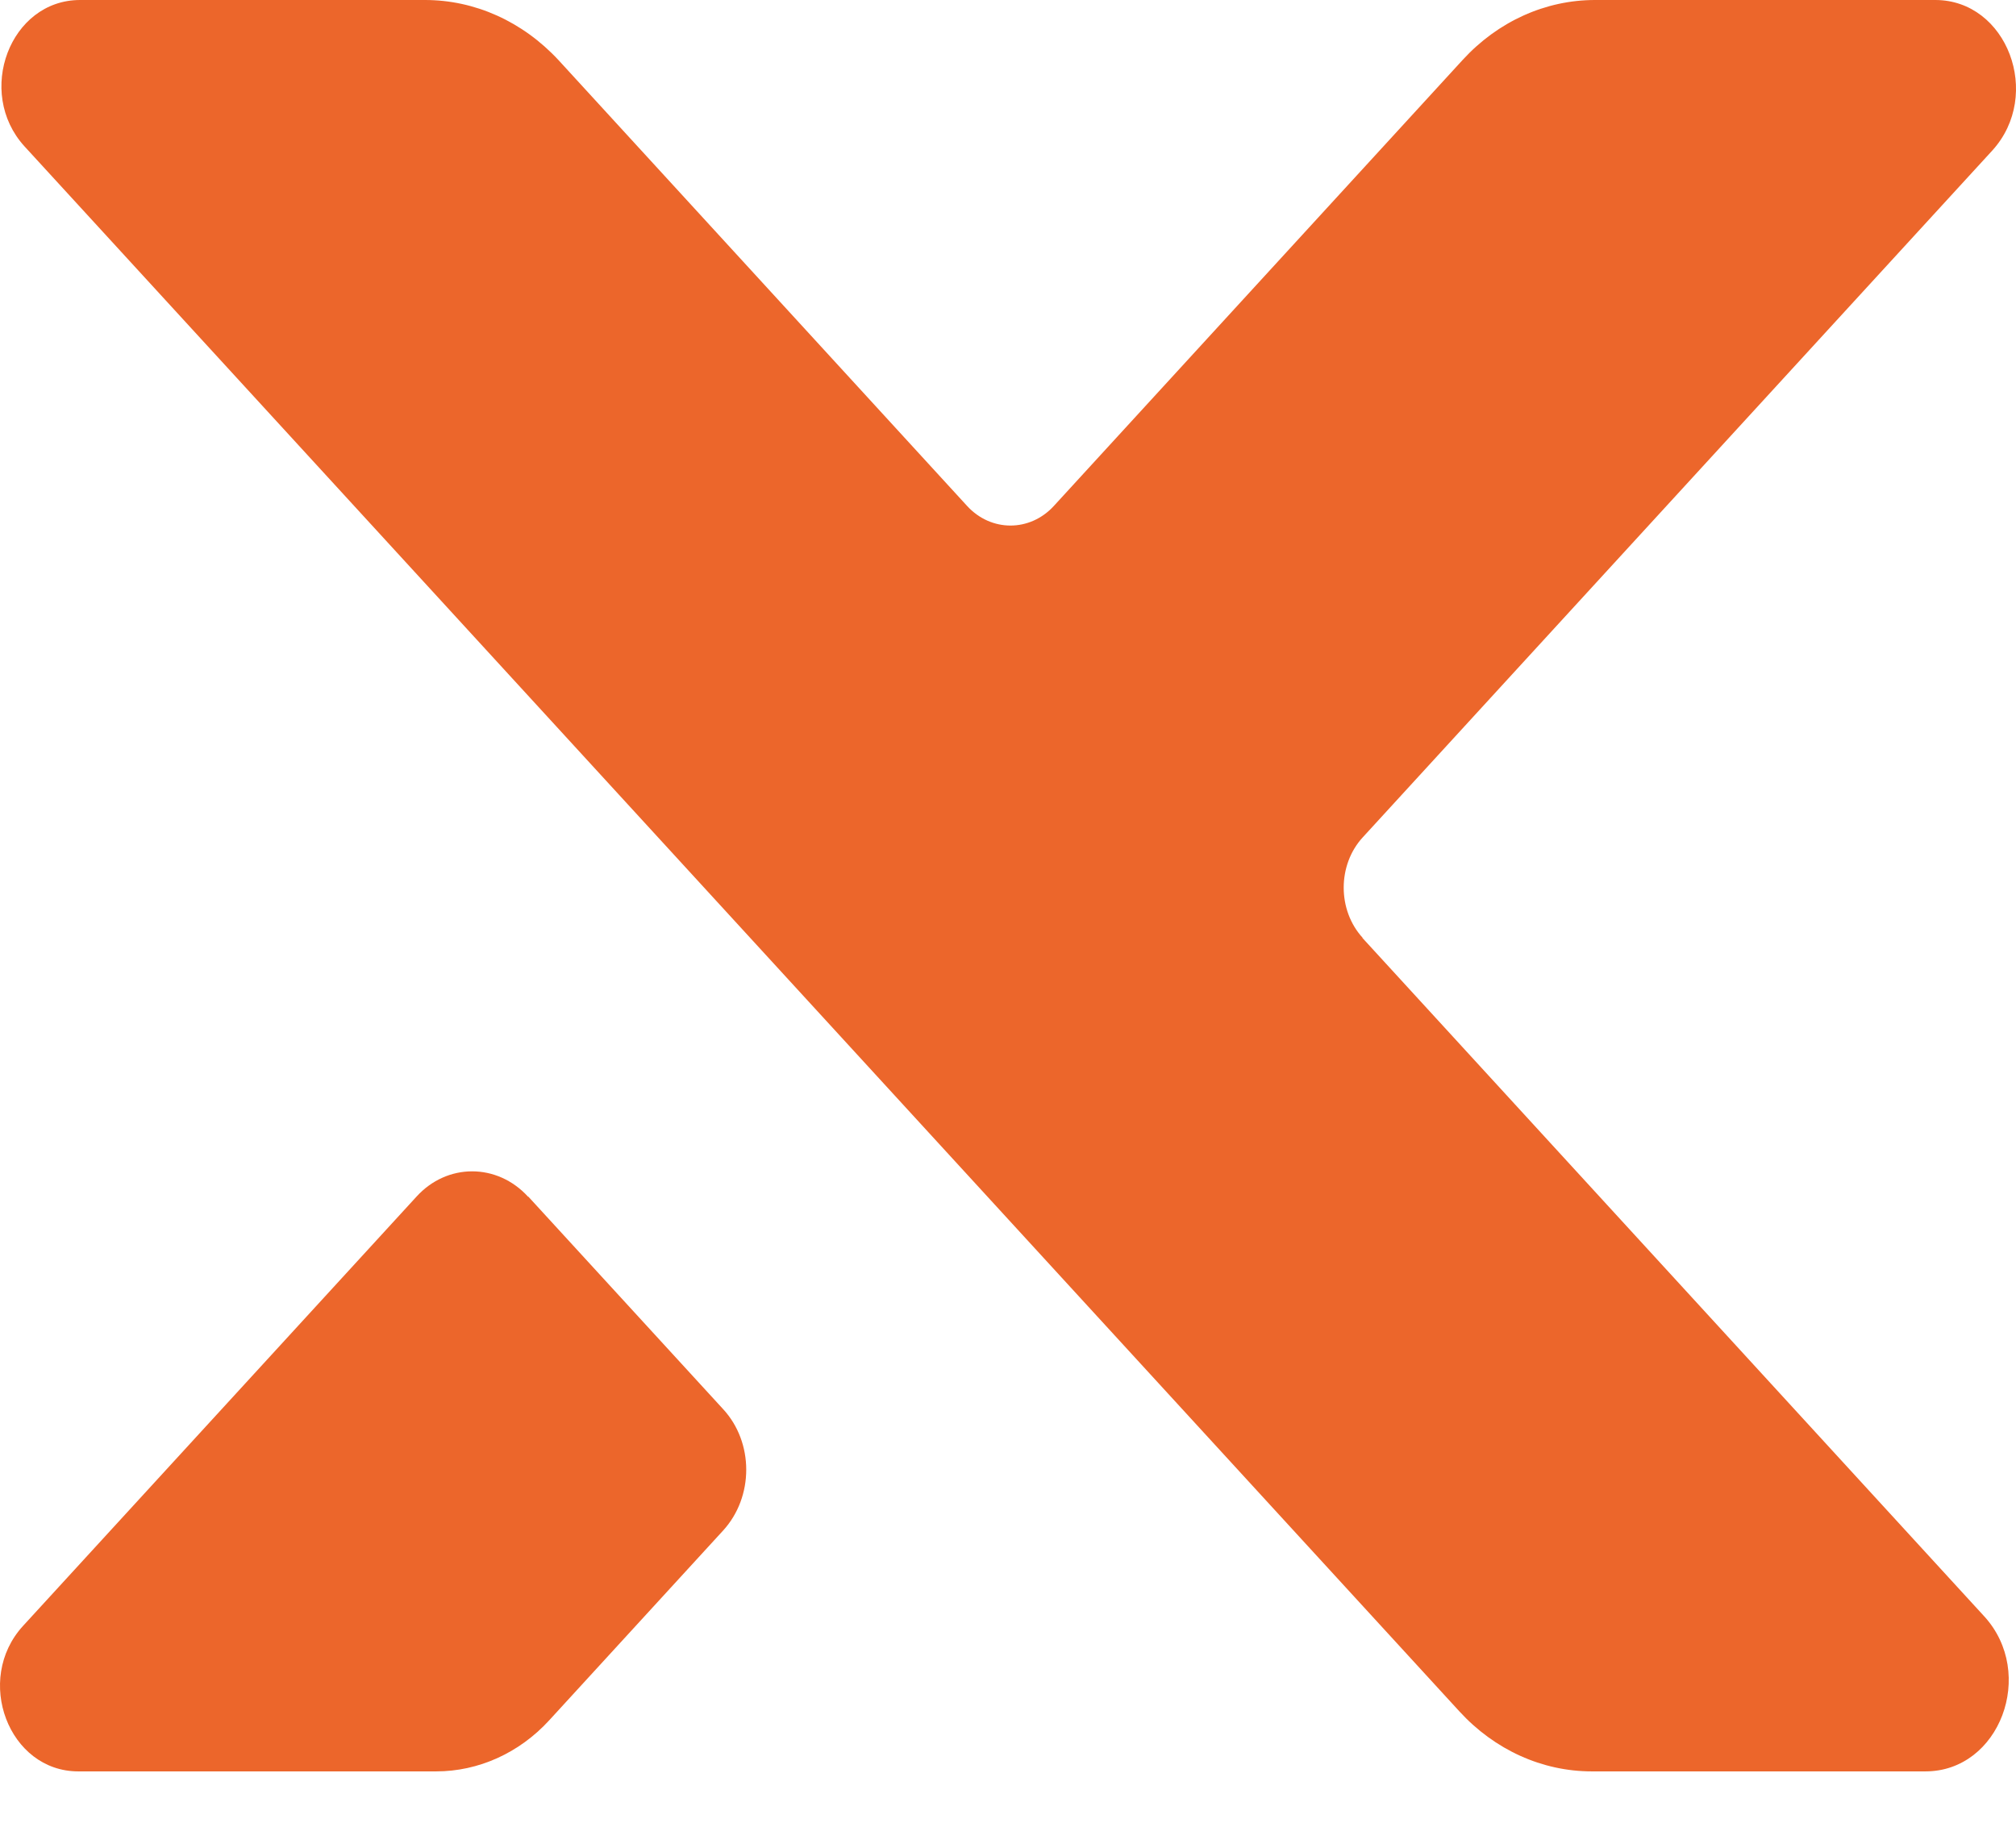 <svg width="24" height="22" viewBox="0 0 24 22" fill="none" xmlns="http://www.w3.org/2000/svg">
<path d="M16.223 9.97C15.921 10.299 15.921 10.838 16.223 11.167H16.219L23.621 19.244C24.245 19.925 23.806 21.091 22.922 21.091H18.95C18.36 21.091 17.794 20.835 17.375 20.378L0.291 1.742C-0.295 1.097 0.12 0 0.953 0H5.059C5.654 0 6.223 0.256 6.651 0.718L11.514 6.025C11.799 6.335 12.26 6.335 12.545 6.025L17.413 0.713C17.832 0.256 18.397 0 18.988 0H23.039C23.894 0 24.321 1.129 23.718 1.792L18.008 8.022L16.223 9.97Z" fill="#EC662B"/>
<path d="M4.958 14.248C5.323 13.846 5.918 13.846 6.286 14.248H6.29L8.607 16.776C8.976 17.174 8.976 17.823 8.607 18.225L6.538 20.483C6.182 20.872 5.696 21.091 5.193 21.091H0.932C0.103 21.091 -0.312 19.998 0.275 19.358L4.958 14.248Z" fill="#EC662B"/>
</svg>
